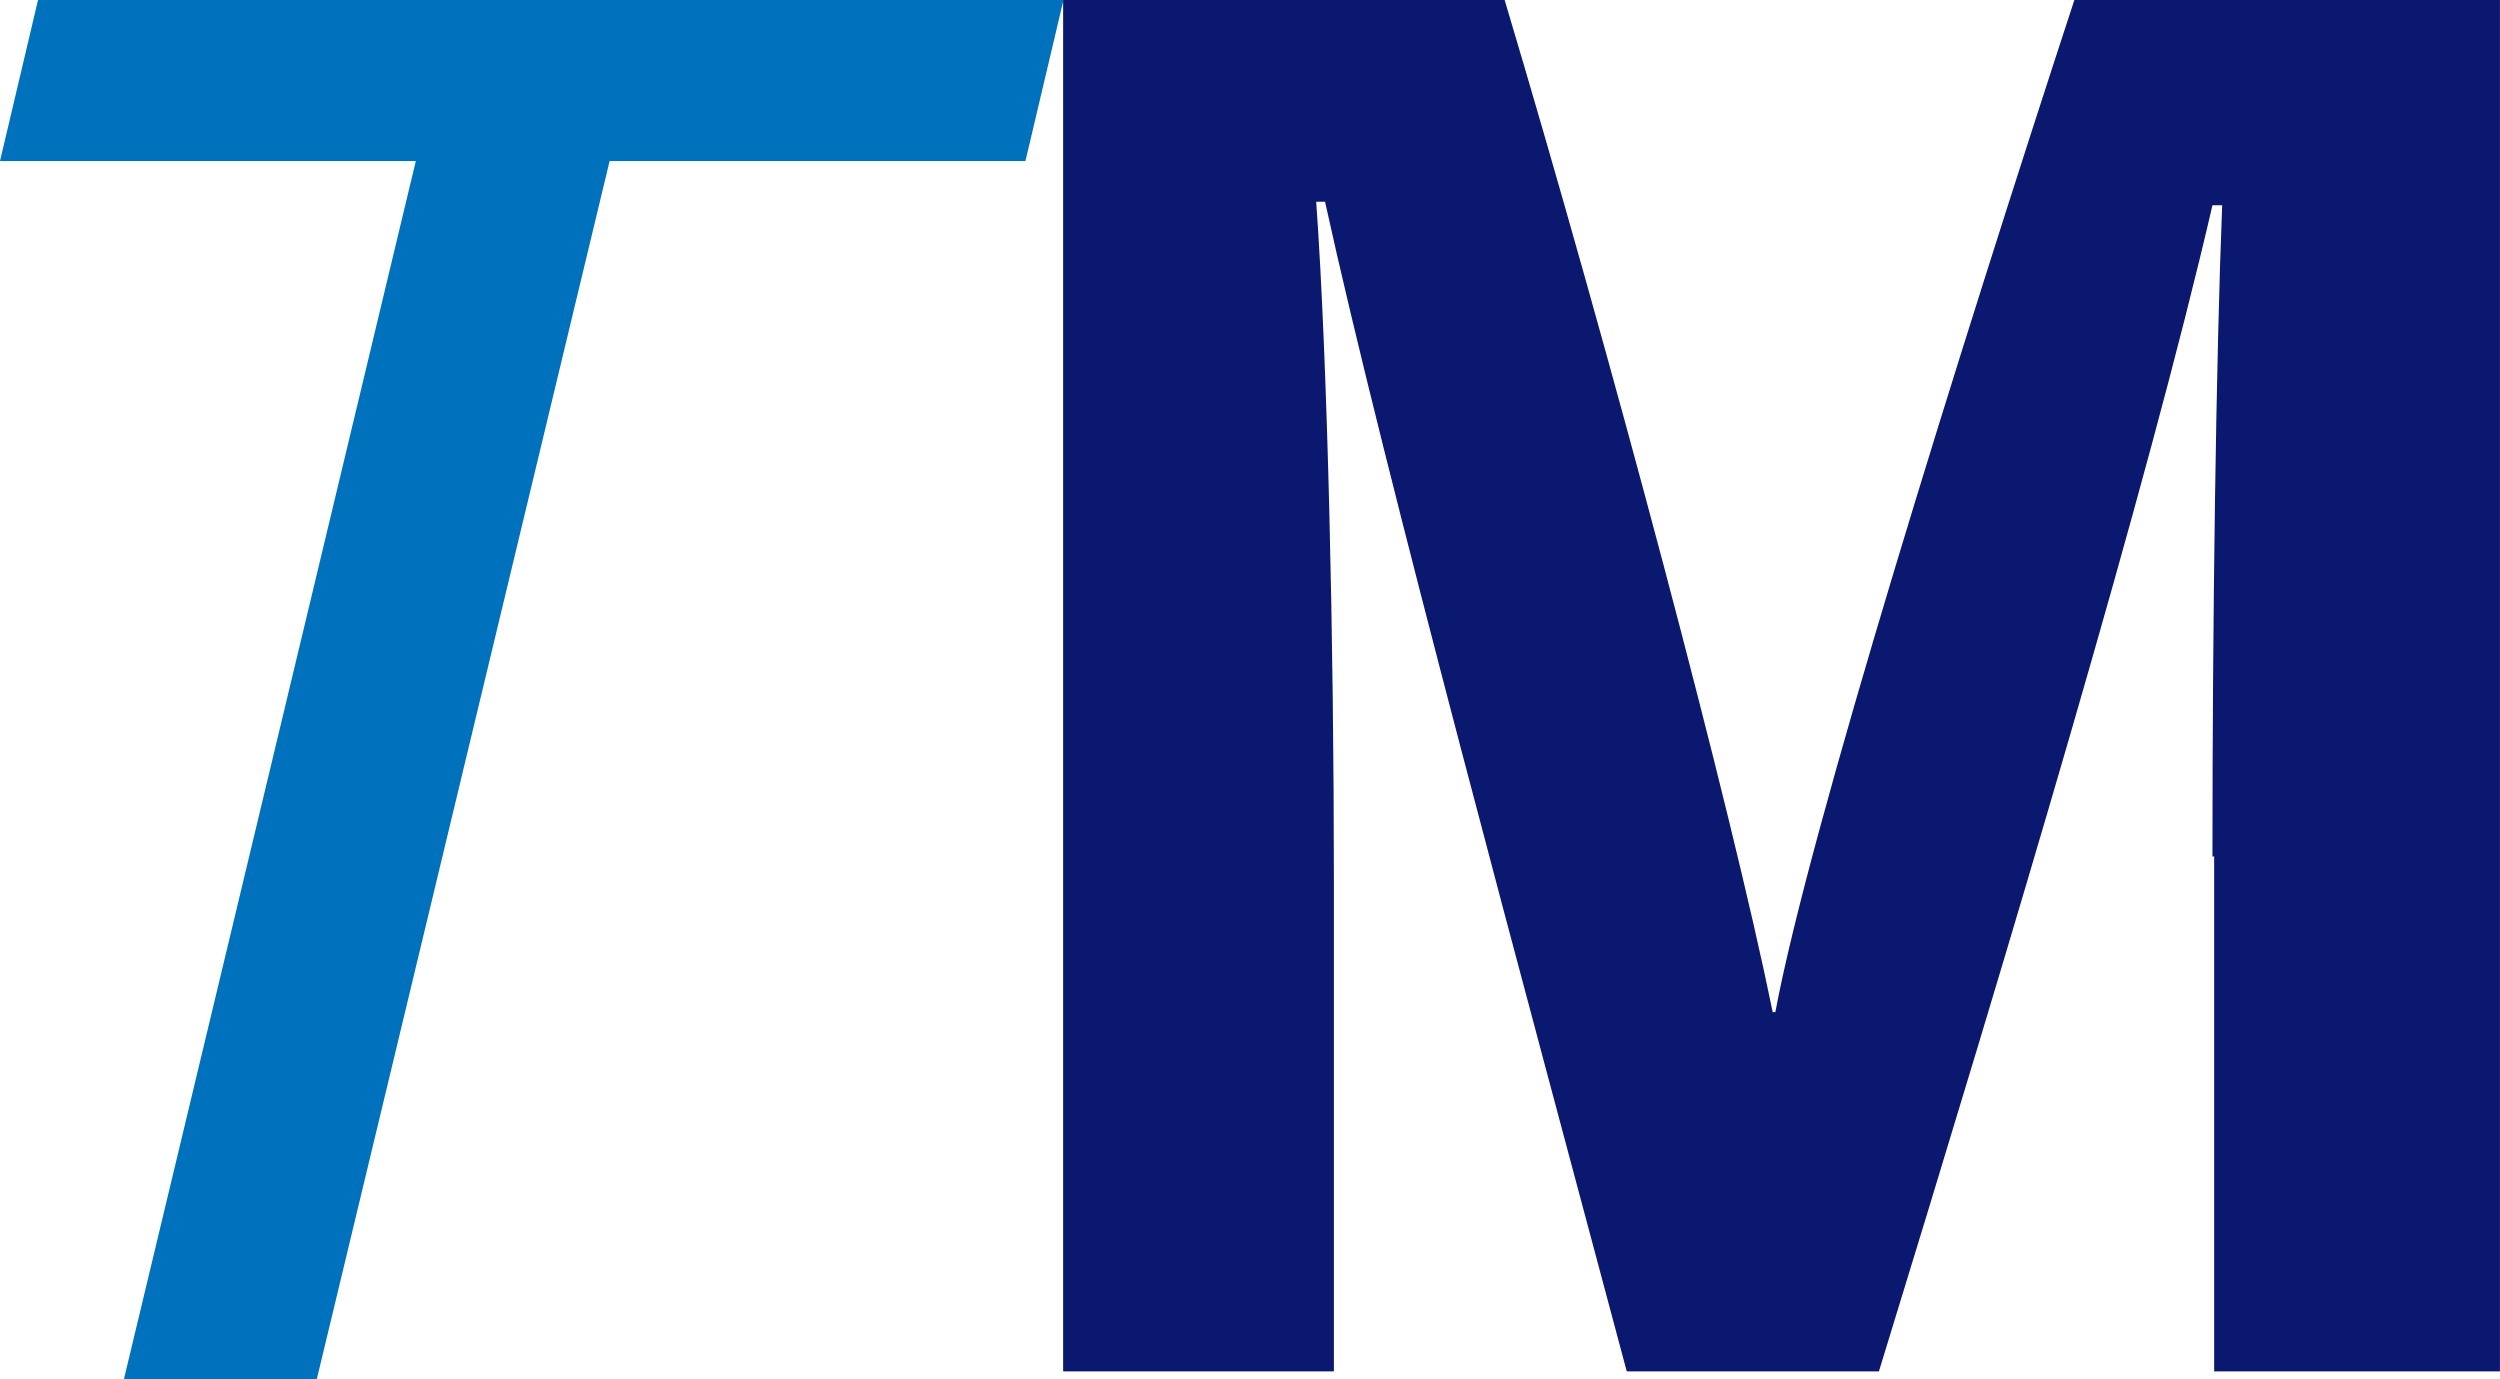 <?xml version="1.0" encoding="UTF-8"?><svg id="Layer_1" xmlns="http://www.w3.org/2000/svg" width="512" height="282.49" viewBox="0 0 512 282.49"><path d="M217.8,0l-7.79,32.98h-85.16l-59.98,249.51H25.37L85.16,32.98H0L7.79,0h210.01Z" fill="#0071bc"/><path d="M453.11,175.4c0-48.02.72-101.65,1.99-133.36h-1.99c-13.23,57.26-41.31,150.94-68.31,238.82h-51.64c-20.48-76.83-49.47-183.37-61.79-239.54h-1.81c2.36,32.98,3.62,90.78,3.62,138.98v100.56h-55.45V0h90.42c21.92,73.38,46.39,165.43,54.9,207.29h.54c6.89-36.96,37.69-135.35,61.24-207.29h87.16v280.86h-58.53v-105.46h-.36Z" fill="#0b1870"/></svg>